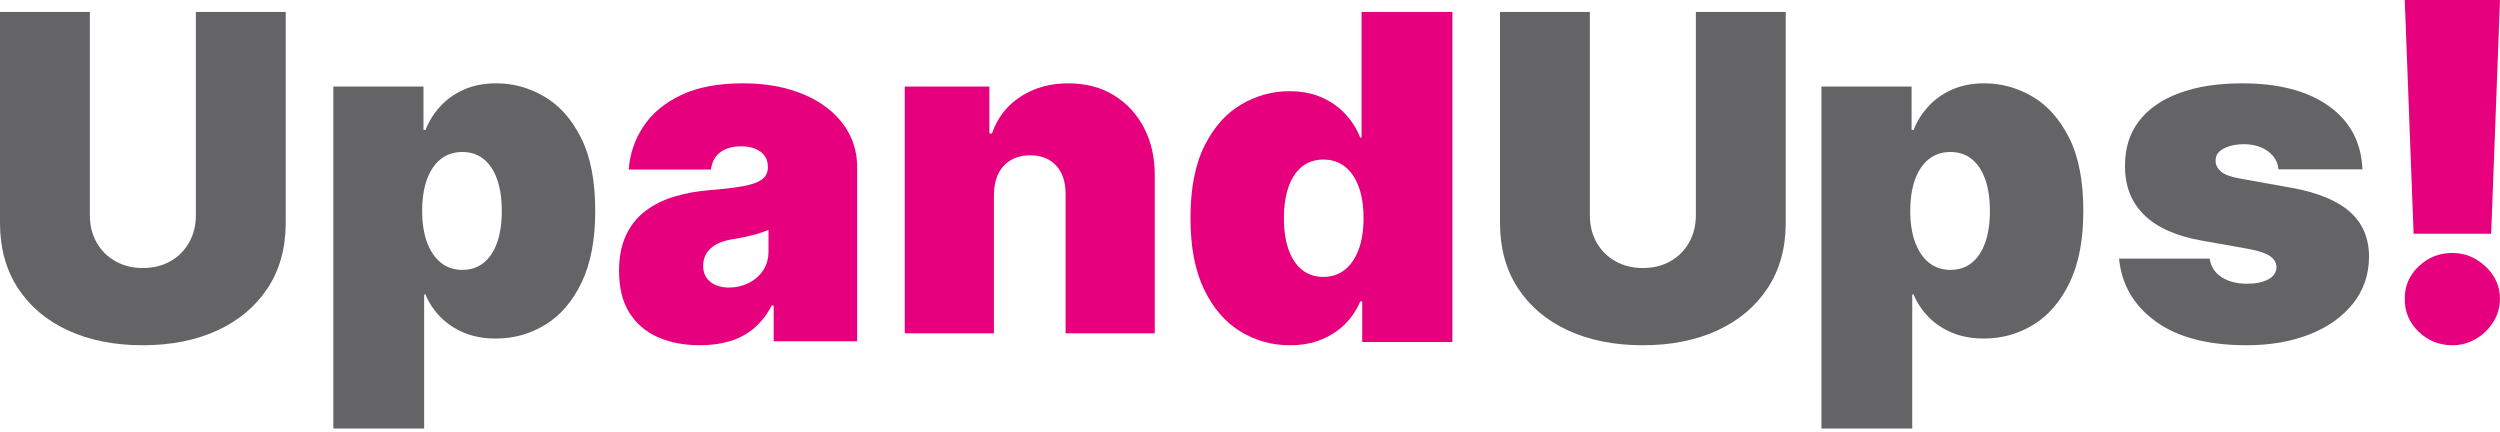 <?xml version="1.0" encoding="UTF-8"?>
<svg width="220px" height="38px" viewBox="0 0 220 38" version="1.1" xmlns="http://www.w3.org/2000/svg" xmlns:xlink="http://www.w3.org/1999/xlink">
    <g id="🎨-Site-Vitrine" stroke="none" stroke-width="1" fill="none" fill-rule="evenodd">
        <g id="Accueil" transform="translate(-1188, -225)" fill-rule="nonzero">
            <g id="Group-12" transform="translate(960, 225)">
                <g id="UpandUps!" transform="translate(228, 0)">
                    <path d="M17.236,1.048 L25.143,1.048 L25.143,19.622 C25.143,21.83 24.614,23.739 23.557,25.348 C22.5,26.957 21.028,28.198 19.142,29.071 C17.255,29.944 15.065,30.381 12.571,30.381 C10.059,30.381 7.86,29.944 5.973,29.071 C4.086,28.198 2.619,26.957 1.571,25.348 C0.524,23.739 0,21.83 0,19.622 L0,1.048 L7.907,1.048 L7.907,18.942 C7.907,19.839 8.106,20.639 8.504,21.342 C8.902,22.045 9.455,22.595 10.161,22.991 C10.867,23.387 11.671,23.586 12.571,23.586 C13.482,23.586 14.287,23.387 14.989,22.991 C15.691,22.595 16.24,22.045 16.639,21.342 C17.037,20.639 17.236,19.839 17.236,18.942 L17.236,1.048 Z" id="Path" fill="#646466"></path>
                    <path d="M29.333,37.714 L29.333,7.618 L37.267,7.618 L37.267,11.437 L37.441,11.437 C37.73,10.696 38.155,10.015 38.715,9.392 C39.274,8.77 39.969,8.271 40.799,7.896 C41.629,7.521 42.594,7.333 43.695,7.333 C45.162,7.333 46.559,7.718 47.886,8.488 C49.213,9.257 50.294,10.468 51.129,12.121 C51.964,13.774 52.381,15.921 52.381,18.562 C52.381,21.089 51.983,23.184 51.187,24.847 C50.39,26.509 49.329,27.749 48.002,28.566 C46.675,29.383 45.22,29.791 43.637,29.791 C42.594,29.791 41.665,29.623 40.85,29.285 C40.034,28.948 39.339,28.487 38.765,27.903 C38.191,27.319 37.749,26.656 37.441,25.915 L37.325,25.915 L37.325,37.714 L29.333,37.714 Z M37.151,18.562 C37.151,19.626 37.293,20.545 37.578,21.32 C37.863,22.094 38.268,22.692 38.794,23.115 C39.32,23.538 39.95,23.749 40.683,23.749 C41.417,23.749 42.042,23.543 42.558,23.129 C43.075,22.716 43.47,22.122 43.745,21.348 C44.02,20.574 44.158,19.645 44.158,18.562 C44.158,17.479 44.02,16.551 43.745,15.776 C43.47,15.002 43.075,14.408 42.558,13.995 C42.042,13.582 41.417,13.375 40.683,13.375 C39.95,13.375 39.32,13.582 38.794,13.995 C38.268,14.408 37.863,15.002 37.578,15.776 C37.293,16.551 37.151,17.479 37.151,18.562 Z" id="Shape" fill="#646466"></path>
                    <path d="M61.593,30.381 C60.198,30.381 58.967,30.145 57.899,29.673 C56.832,29.202 55.994,28.485 55.387,27.522 C54.78,26.559 54.476,25.334 54.476,23.846 C54.476,22.621 54.68,21.573 55.088,20.702 C55.496,19.832 56.066,19.12 56.796,18.565 C57.527,18.011 58.379,17.588 59.351,17.296 C60.324,17.005 61.375,16.815 62.504,16.727 C63.728,16.63 64.713,16.511 65.458,16.37 C66.203,16.229 66.741,16.03 67.073,15.772 C67.405,15.514 67.571,15.171 67.571,14.744 L67.571,14.685 C67.571,14.102 67.353,13.654 66.917,13.343 C66.48,13.032 65.92,12.876 65.237,12.876 C64.487,12.876 63.878,13.044 63.408,13.38 C62.938,13.715 62.656,14.228 62.561,14.919 L55.33,14.919 C55.425,13.557 55.85,12.3 56.604,11.148 C57.359,9.995 58.462,9.072 59.914,8.376 C61.365,7.681 63.178,7.333 65.351,7.333 C66.917,7.333 68.321,7.521 69.564,7.895 C70.807,8.269 71.865,8.79 72.738,9.456 C73.611,10.122 74.278,10.9 74.738,11.79 C75.198,12.68 75.429,13.645 75.429,14.685 L75.429,30.031 L68.084,30.031 L68.084,26.88 L67.913,26.88 C67.477,27.716 66.948,28.392 66.326,28.908 C65.704,29.423 64.997,29.797 64.205,30.031 C63.413,30.264 62.542,30.381 61.593,30.381 Z M64.155,25.305 C64.753,25.305 65.315,25.178 65.842,24.925 C66.369,24.673 66.798,24.308 67.13,23.831 C67.462,23.355 67.628,22.776 67.628,22.095 L67.628,20.228 C67.42,20.316 67.199,20.399 66.966,20.476 C66.734,20.554 66.487,20.627 66.226,20.695 C65.965,20.763 65.69,20.826 65.401,20.885 C65.111,20.943 64.81,20.997 64.497,21.045 C63.89,21.142 63.394,21.3 63.009,21.519 C62.625,21.738 62.34,22.006 62.155,22.322 C61.97,22.638 61.878,22.99 61.878,23.379 C61.878,24.002 62.091,24.478 62.518,24.809 C62.945,25.139 63.491,25.305 64.155,25.305 Z" id="Shape" fill="#E6007E"></path>
                    <path d="M87.464,17.117 L87.464,29.333 L79.619,29.333 L79.619,7.616 L87.066,7.616 L87.066,11.745 L87.293,11.745 C87.767,10.368 88.603,9.289 89.802,8.507 C91,7.725 92.4,7.333 94.001,7.333 C95.546,7.333 96.889,7.684 98.03,8.387 C99.172,9.089 100.058,10.053 100.688,11.278 C101.318,12.503 101.628,13.903 101.619,15.477 L101.619,29.333 L93.774,29.333 L93.774,17.117 C93.783,16.043 93.511,15.199 92.957,14.587 C92.403,13.974 91.633,13.668 90.647,13.668 C90.003,13.668 89.442,13.807 88.963,14.085 C88.485,14.363 88.118,14.759 87.862,15.272 C87.606,15.786 87.473,16.401 87.464,17.117 Z" id="Path" fill="#E6007E"></path>
                    <path d="M113.506,30.381 C111.923,30.381 110.468,29.974 109.141,29.161 C107.814,28.348 106.753,27.114 105.956,25.459 C105.16,23.804 104.762,21.719 104.762,19.204 C104.762,16.575 105.179,14.438 106.014,12.792 C106.849,11.147 107.93,9.941 109.257,9.175 C110.584,8.409 111.981,8.026 113.448,8.026 C114.548,8.026 115.514,8.213 116.344,8.587 C117.174,8.96 117.869,9.457 118.428,10.076 C118.988,10.695 119.413,11.374 119.702,12.111 L119.818,12.111 L119.818,1.048 L127.81,1.048 L127.81,30.097 L119.876,30.097 L119.876,26.523 L119.702,26.523 C119.393,27.26 118.952,27.92 118.378,28.502 C117.803,29.083 117.108,29.542 116.293,29.877 C115.477,30.213 114.548,30.381 113.506,30.381 Z M116.459,24.367 C117.193,24.367 117.823,24.156 118.349,23.736 C118.875,23.315 119.28,22.719 119.565,21.948 C119.85,21.178 119.992,20.263 119.992,19.204 C119.992,18.126 119.85,17.201 119.565,16.431 C119.28,15.66 118.875,15.069 118.349,14.658 C117.823,14.246 117.193,14.041 116.459,14.041 C115.726,14.041 115.101,14.246 114.585,14.658 C114.068,15.069 113.673,15.66 113.398,16.431 C113.122,17.201 112.985,18.126 112.985,19.204 C112.985,20.282 113.122,21.206 113.398,21.977 C113.673,22.747 114.068,23.338 114.585,23.75 C115.101,24.161 115.726,24.367 116.459,24.367 Z" id="Shape" fill="#E6007E"></path>
                    <path d="M149.236,1.048 L157.143,1.048 L157.143,19.622 C157.143,21.83 156.614,23.739 155.557,25.348 C154.5,26.957 153.028,28.198 151.142,29.071 C149.255,29.944 147.065,30.381 144.571,30.381 C142.059,30.381 139.86,29.944 137.973,29.071 C136.086,28.198 134.619,26.957 133.571,25.348 C132.524,23.739 132,21.83 132,19.622 L132,1.048 L139.907,1.048 L139.907,18.942 C139.907,19.839 140.106,20.639 140.504,21.342 C140.902,22.045 141.455,22.595 142.161,22.991 C142.867,23.387 143.671,23.586 144.571,23.586 C145.482,23.586 146.287,23.387 146.989,22.991 C147.691,22.595 148.24,22.045 148.639,21.342 C149.037,20.639 149.236,19.839 149.236,18.942 L149.236,1.048 Z" id="Path" fill="#646466"></path>
                    <path d="M160.286,37.714 L160.286,7.618 L168.219,7.618 L168.219,11.437 L168.393,11.437 C168.682,10.696 169.107,10.015 169.667,9.392 C170.227,8.77 170.922,8.271 171.752,7.896 C172.582,7.521 173.547,7.333 174.647,7.333 C176.114,7.333 177.511,7.718 178.838,8.488 C180.165,9.257 181.246,10.468 182.081,12.121 C182.916,13.774 183.333,15.921 183.333,18.562 C183.333,21.089 182.935,23.184 182.139,24.847 C181.343,26.509 180.281,27.749 178.954,28.566 C177.627,29.383 176.172,29.791 174.589,29.791 C173.547,29.791 172.618,29.623 171.802,29.285 C170.987,28.948 170.292,28.487 169.718,27.903 C169.143,27.319 168.702,26.656 168.393,25.915 L168.277,25.915 L168.277,37.714 L160.286,37.714 Z M168.103,18.562 C168.103,19.626 168.246,20.545 168.53,21.32 C168.815,22.094 169.221,22.692 169.747,23.115 C170.273,23.538 170.902,23.749 171.636,23.749 C172.369,23.749 172.994,23.543 173.511,23.129 C174.027,22.716 174.423,22.122 174.698,21.348 C174.973,20.574 175.11,19.645 175.11,18.562 C175.11,17.479 174.973,16.551 174.698,15.776 C174.423,15.002 174.027,14.408 173.511,13.995 C172.994,13.582 172.369,13.375 171.636,13.375 C170.902,13.375 170.273,13.582 169.747,13.995 C169.221,14.408 168.815,15.002 168.53,15.776 C168.246,16.551 168.103,17.479 168.103,18.562 Z" id="Shape" fill="#646466"></path>
                    <path d="M207.894,14.899 L200.503,14.899 C200.464,14.444 200.304,14.051 200.022,13.721 C199.741,13.391 199.38,13.136 198.938,12.957 C198.497,12.778 198.01,12.688 197.476,12.688 C196.787,12.688 196.196,12.814 195.701,13.066 C195.206,13.318 194.964,13.677 194.974,14.143 C194.964,14.473 195.107,14.778 195.403,15.06 C195.699,15.341 196.273,15.559 197.127,15.714 L201.667,16.529 C203.956,16.946 205.661,17.647 206.781,18.632 C207.901,19.616 208.466,20.933 208.476,22.582 C208.466,24.173 207.994,25.553 207.058,26.722 C206.121,27.89 204.846,28.793 203.231,29.428 C201.616,30.063 199.775,30.381 197.709,30.381 C194.295,30.381 191.625,29.683 189.699,28.286 C187.774,26.889 186.699,25.046 186.476,22.757 L194.45,22.757 C194.556,23.465 194.908,24.01 195.505,24.394 C196.101,24.777 196.855,24.968 197.767,24.968 C198.504,24.968 199.113,24.842 199.593,24.59 C200.073,24.338 200.318,23.979 200.328,23.513 C200.318,23.086 200.107,22.747 199.695,22.495 C199.283,22.243 198.64,22.039 197.767,21.884 L193.81,21.185 C191.53,20.787 189.823,20.031 188.688,18.915 C187.553,17.8 186.99,16.364 187,14.608 C186.99,13.056 187.4,11.74 188.229,10.658 C189.059,9.576 190.247,8.752 191.794,8.185 C193.341,7.617 195.177,7.333 197.302,7.333 C200.532,7.333 203.08,8.003 204.948,9.341 C206.815,10.68 207.797,12.533 207.894,14.899 Z" id="Path" fill="#646466"></path>
                    <path d="M220,0 L219.222,20.566 L212.397,20.566 L211.619,0 L220,0 Z M215.81,30.381 C214.652,30.381 213.662,29.984 212.839,29.191 C212.016,28.397 211.609,27.43 211.619,26.291 C211.609,25.181 212.016,24.232 212.839,23.443 C213.662,22.654 214.652,22.26 215.81,22.26 C216.907,22.26 217.877,22.654 218.72,23.443 C219.564,24.232 219.99,25.181 220,26.291 C219.99,27.051 219.788,27.74 219.394,28.358 C219,28.976 218.488,29.468 217.86,29.833 C217.231,30.198 216.548,30.381 215.81,30.381 Z" id="Shape" fill="#E6007E"></path>
                </g>
            </g>
        </g>
    </g>
</svg>